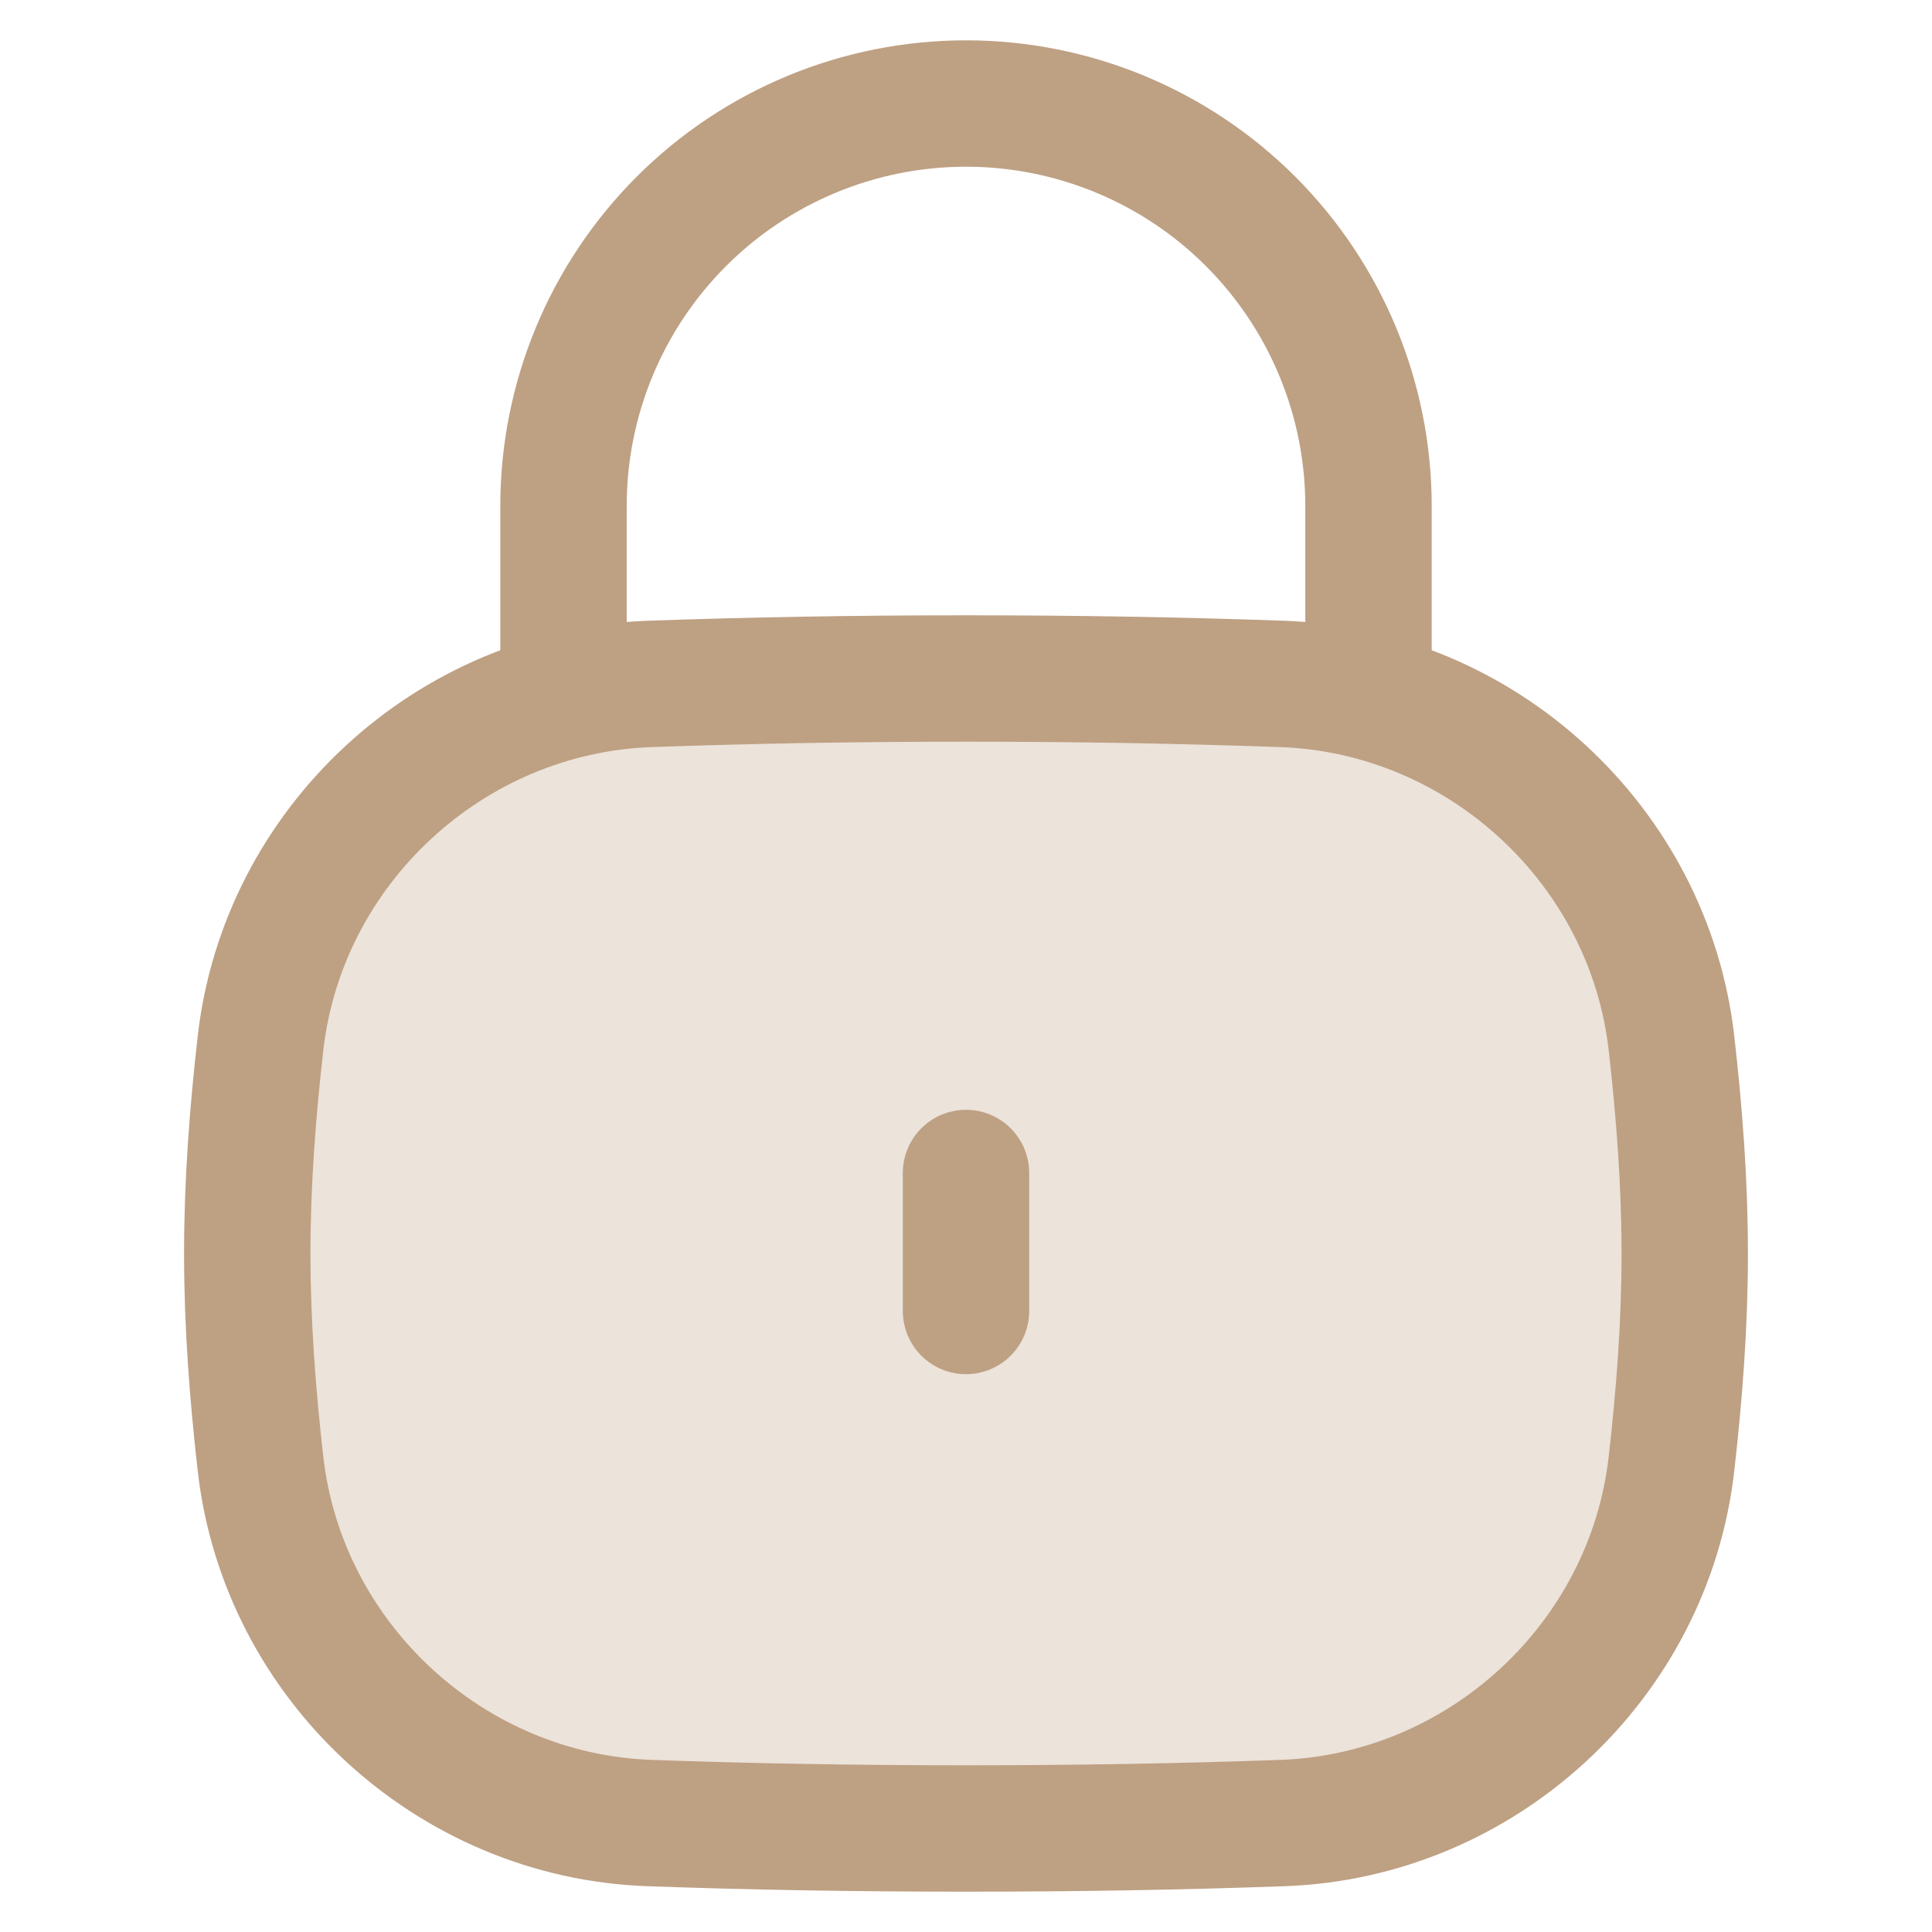 <svg width="48" height="48" viewBox="0 0 48 48" fill="none" xmlns="http://www.w3.org/2000/svg">
<path d="M6.472 36.364C7.029 41.283 11.189 45.118 16.136 45.293C18.646 45.383 21.223 45.428 24 45.428C26.777 45.428 29.354 45.383 31.864 45.293C36.811 45.118 40.971 41.283 41.528 36.364C41.723 34.649 41.857 32.907 41.857 31.143C41.857 29.378 41.723 27.637 41.528 25.922C40.971 21.003 36.811 17.168 31.864 16.992C29.354 16.903 26.777 16.857 24 16.857C21.223 16.857 18.646 16.903 16.136 16.992C11.189 17.168 7.029 21.003 6.472 25.922C6.277 27.637 6.143 29.378 6.143 31.143C6.143 32.907 6.277 34.649 6.472 36.364Z" fill="#BEA083" fill-opacity="0.3" stroke="#BEA083" stroke-width="3.14"/>
<path d="M34 16.857V12.572C34 9.919 32.946 7.376 31.071 5.5C29.196 3.625 26.652 2.572 24 2.572C21.348 2.572 18.804 3.625 16.929 5.5C15.053 7.376 14 9.919 14 12.572V16.857" stroke="#BEA083" stroke-width="3.14" stroke-linecap="round" stroke-linejoin="round"/>
<path d="M24 29.143V32.571Z" fill="#BEA083" fill-opacity="0.3"/>
<path d="M24 29.143V32.571" stroke="#BEA083" stroke-width="3.14" stroke-linecap="round" stroke-linejoin="round"/>
</svg>
